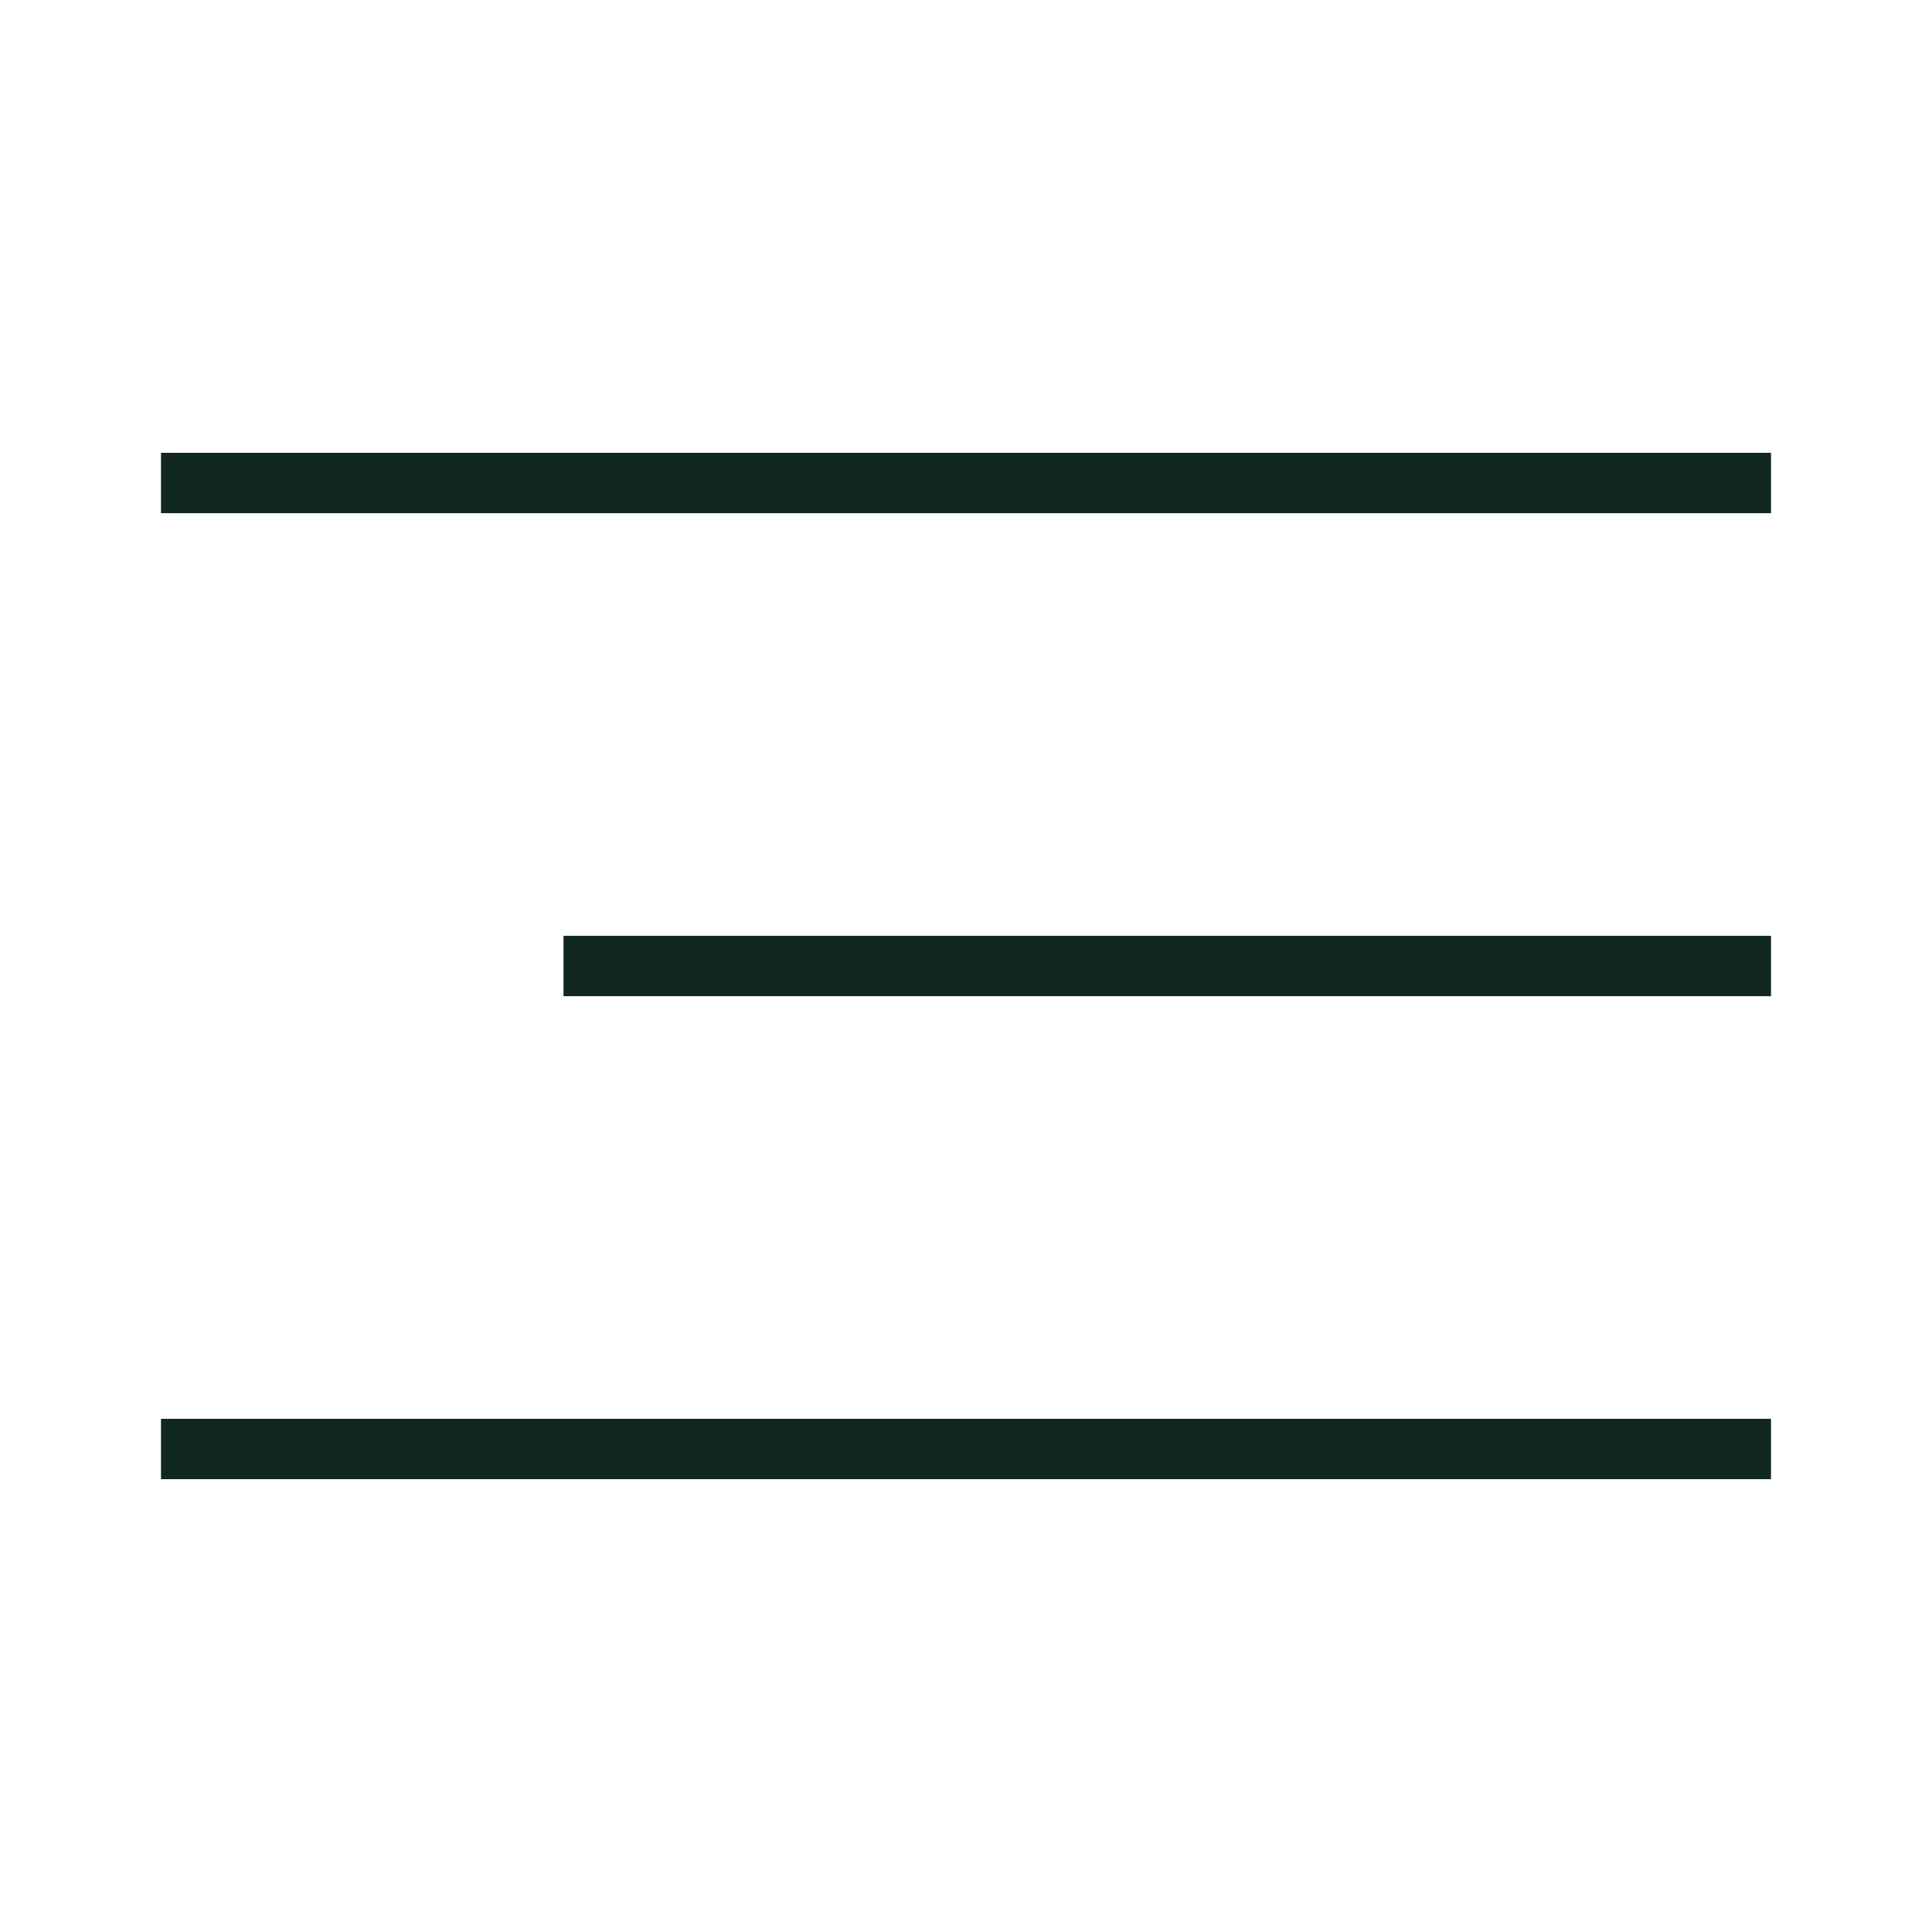 <?xml version="1.0" encoding="UTF-8"?> <svg xmlns="http://www.w3.org/2000/svg" width="48" height="48" viewBox="0 0 48 48" fill="none"><path d="M4 12H44" stroke="#112822" stroke-width="1.5"></path><path d="M14 24L44 24" stroke="#112822" stroke-width="1.5"></path><path d="M4 36H44" stroke="#112822" stroke-width="1.5"></path></svg> 